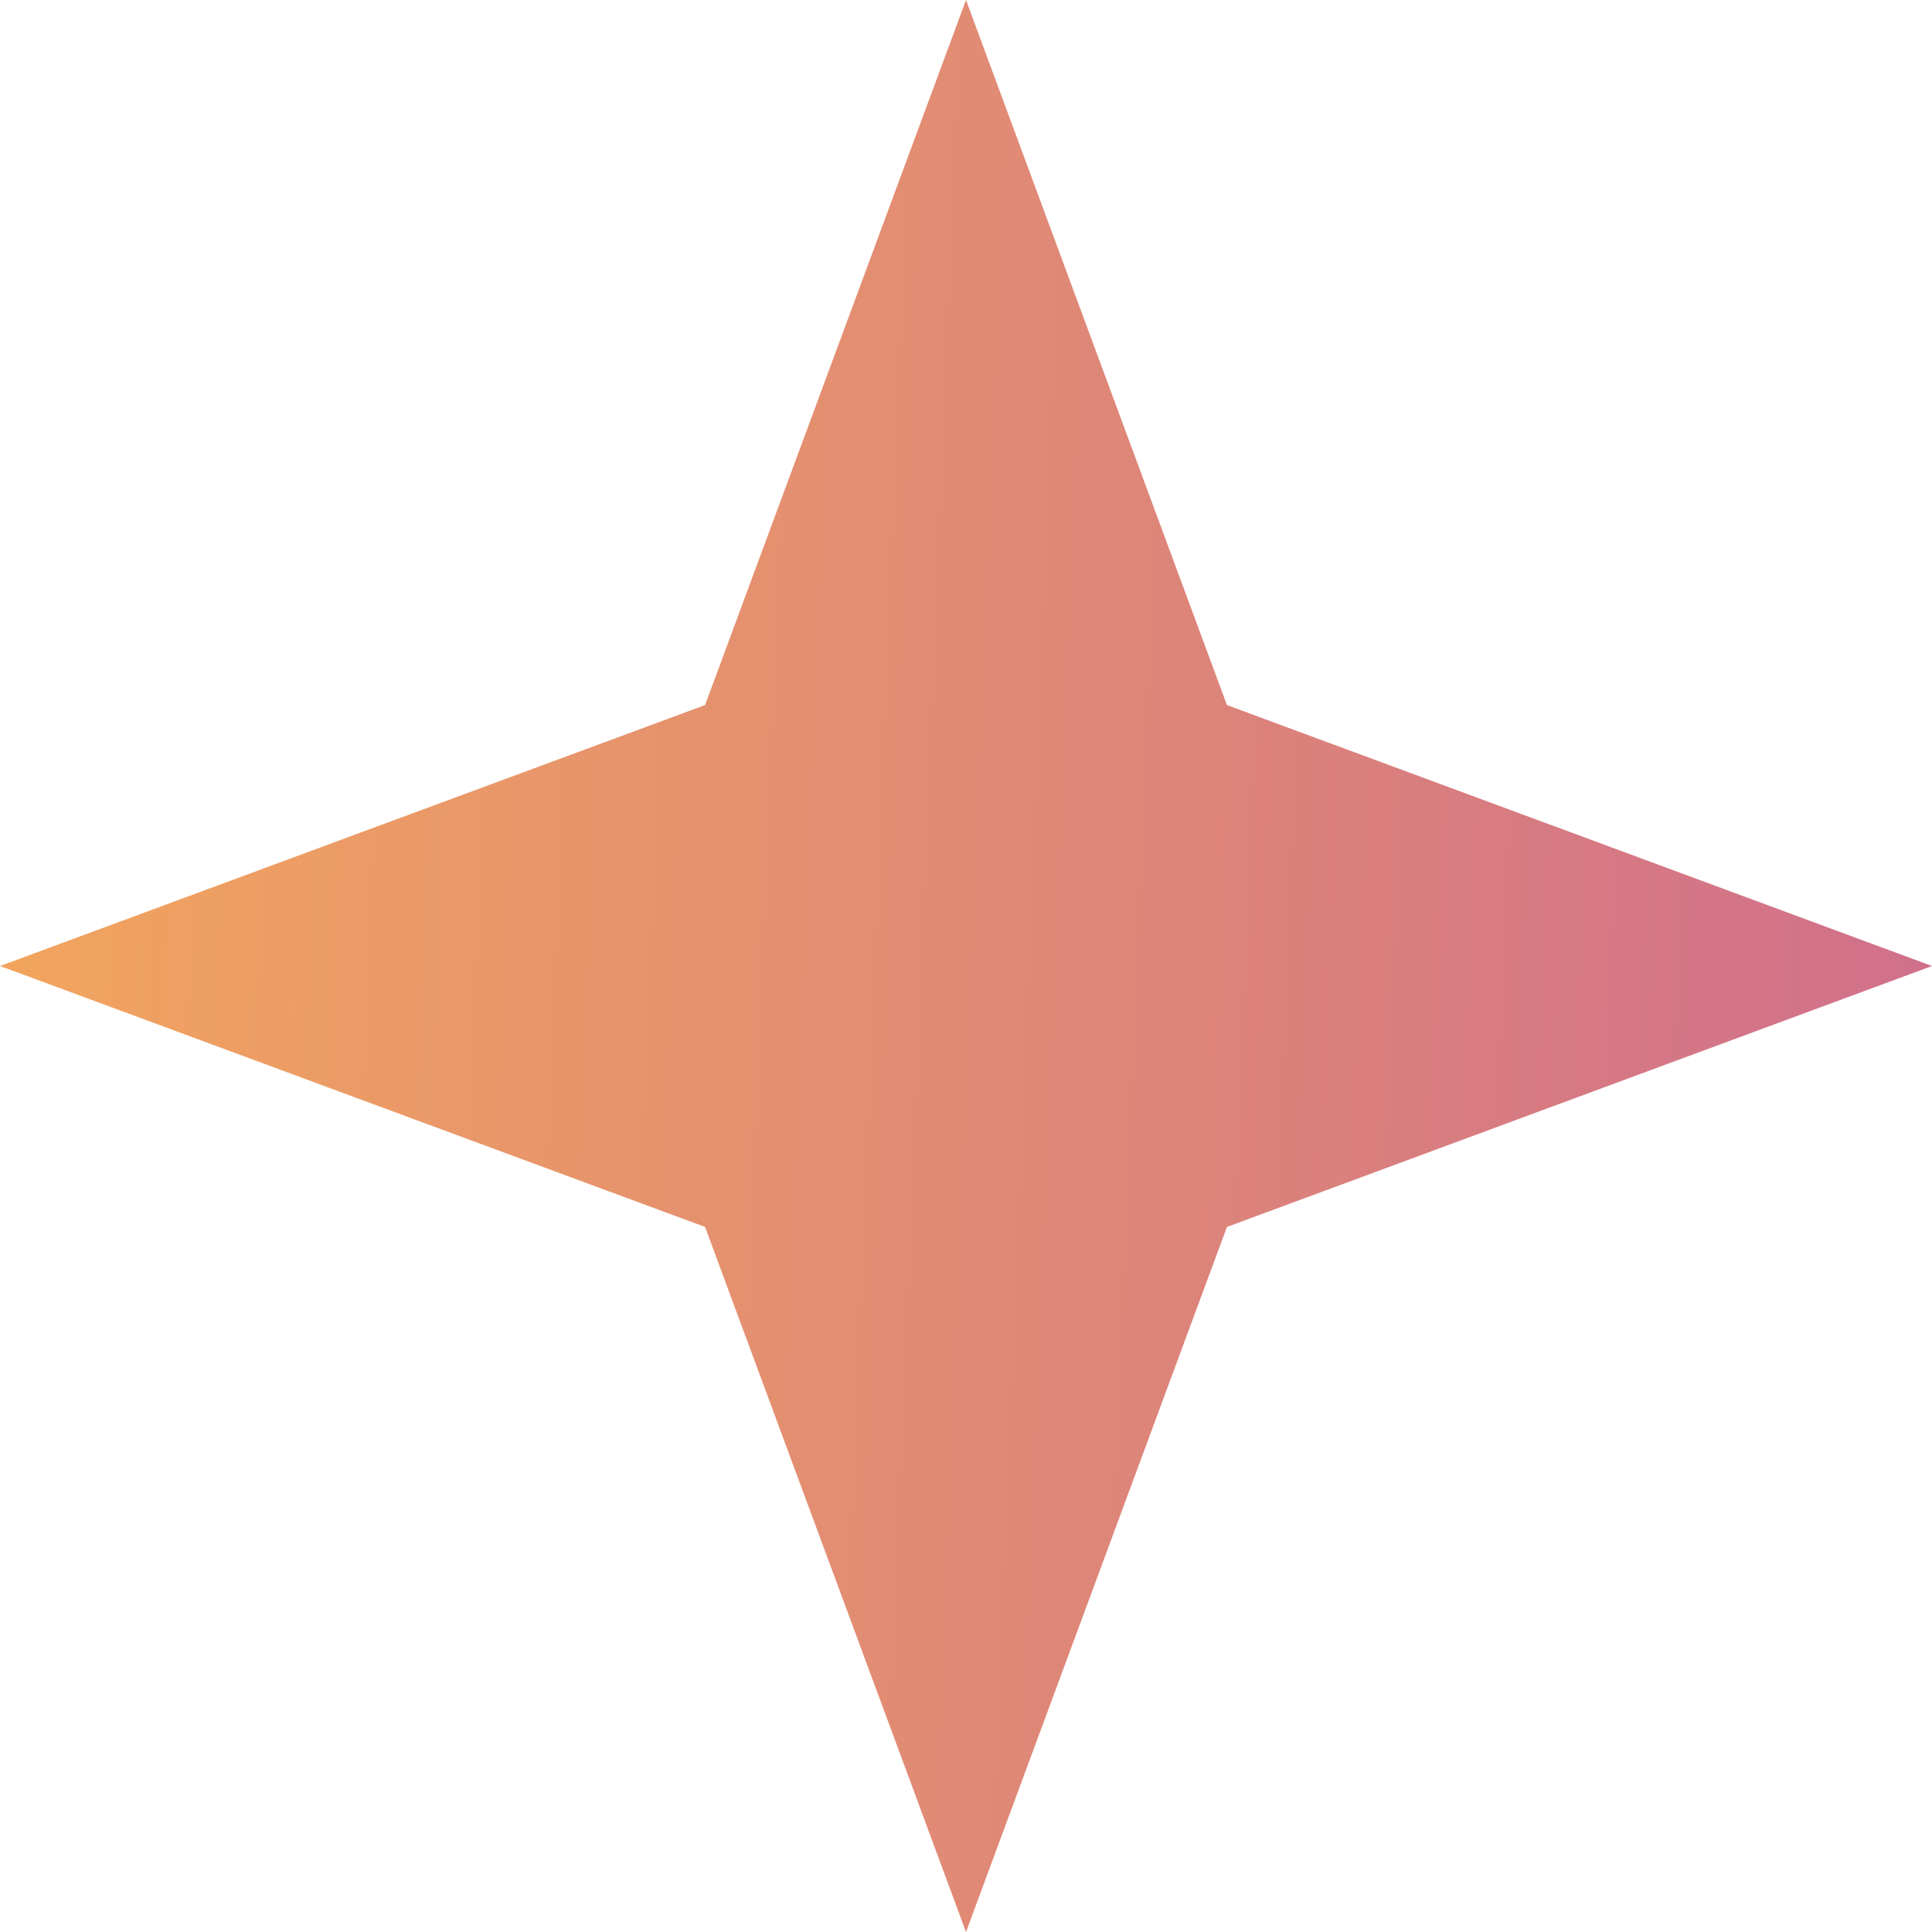 <svg width="16" height="16" viewBox="0 0 16 16" fill="none" xmlns="http://www.w3.org/2000/svg">
<path d="M8 0L10.161 5.839L16 8L10.161 10.161L8 16L5.839 10.161L0 8L5.839 5.839L8 0Z" fill="url(#paint0_linear_59_5849)"/>
<defs>
<linearGradient id="paint0_linear_59_5849" x1="-1.79" y1="4.364" x2="18.466" y2="5.197" gradientUnits="userSpaceOnUse">
<stop stop-color="#F6AB58"/>
<stop offset="1" stop-color="#CB6892"/>
</linearGradient>
</defs>
</svg>
